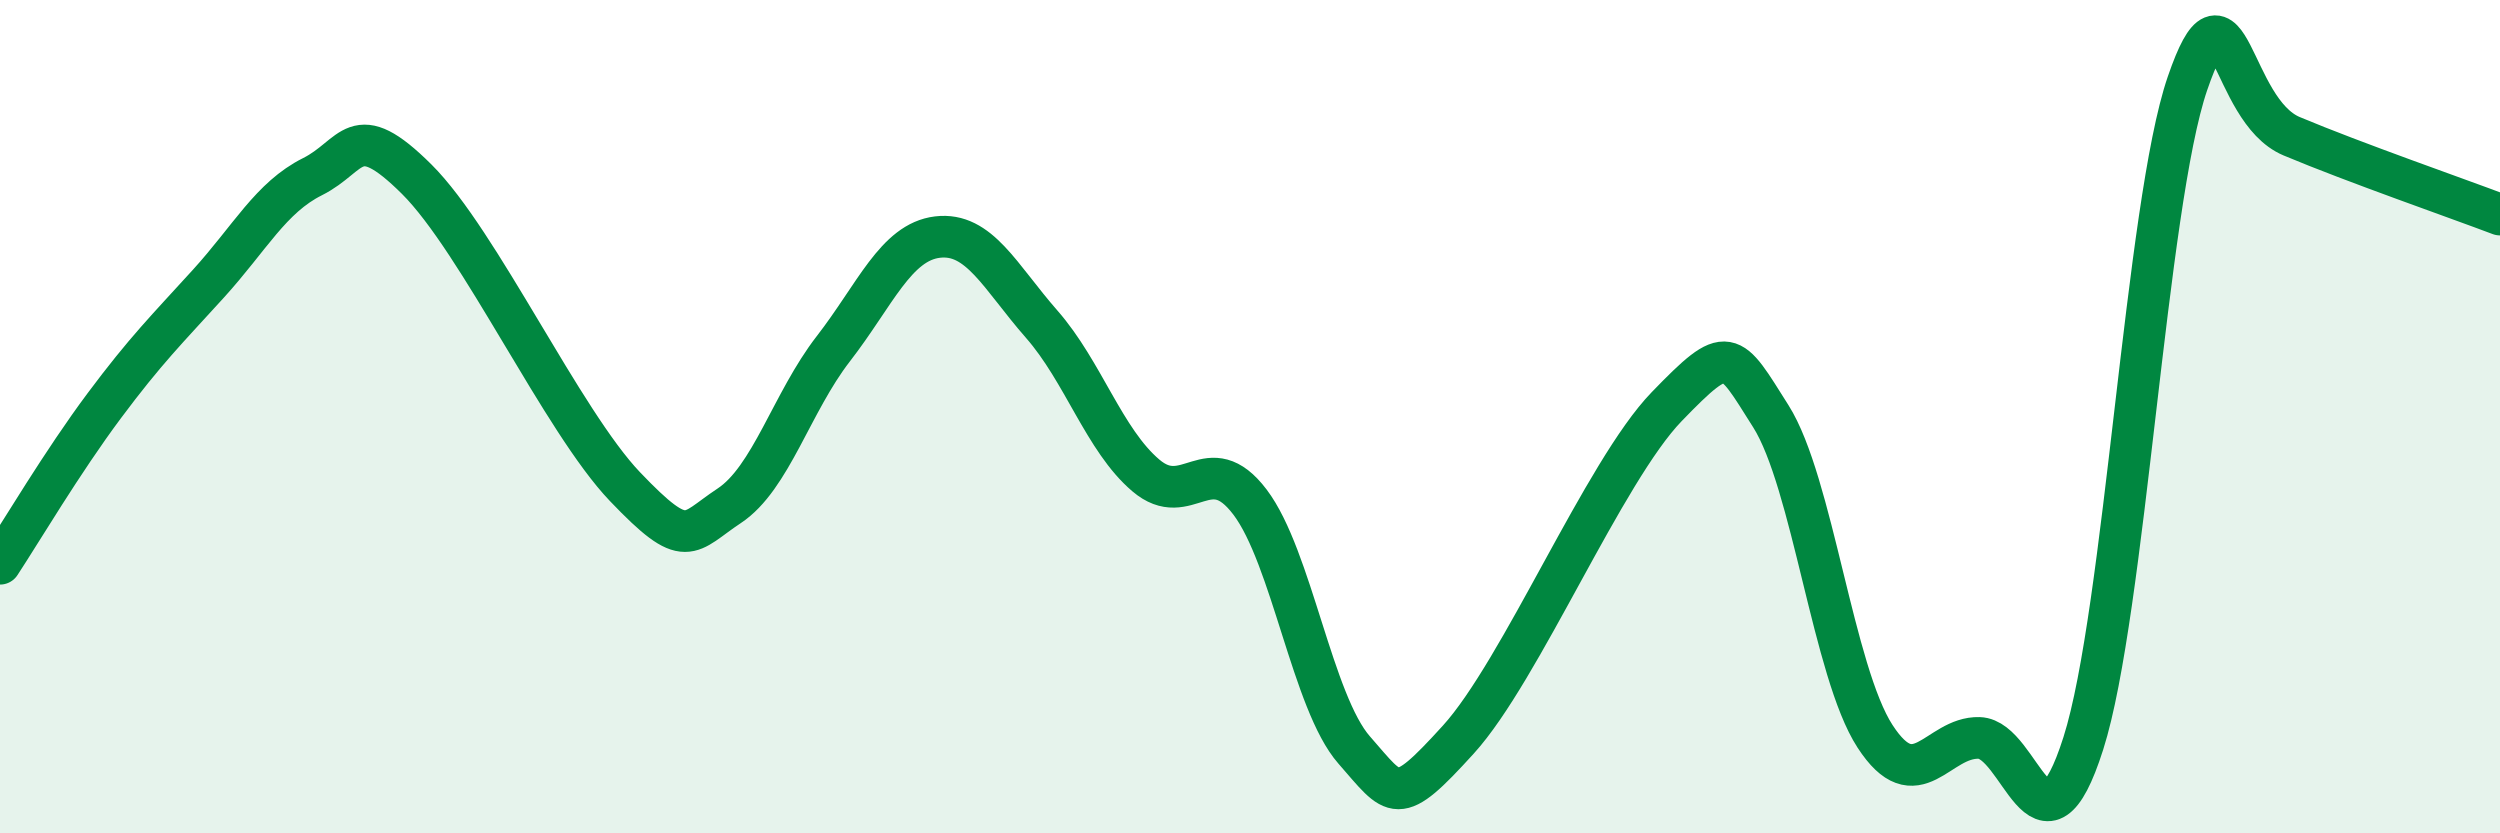 
    <svg width="60" height="20" viewBox="0 0 60 20" xmlns="http://www.w3.org/2000/svg">
      <path
        d="M 0,13.53 C 0.5,12.77 1.5,11.08 2.5,9.74 C 3.5,8.4 4,7.91 5,6.81 C 6,5.71 6.5,4.74 7.5,4.24 C 8.5,3.74 8.5,2.81 10,4.3 C 11.5,5.79 13.5,10.11 15,11.68 C 16.5,13.25 16.5,12.8 17.5,12.14 C 18.5,11.48 19,9.66 20,8.37 C 21,7.08 21.5,5.81 22.5,5.69 C 23.5,5.57 24,6.64 25,7.78 C 26,8.92 26.5,10.56 27.5,11.41 C 28.5,12.26 29,10.73 30,12.05 C 31,13.37 31.5,16.86 32.5,18 C 33.5,19.14 33.5,19.4 35,17.75 C 36.5,16.1 38.5,11.31 40,9.76 C 41.5,8.21 41.5,8.41 42.5,9.99 C 43.5,11.57 44,16.13 45,17.67 C 46,19.21 46.5,17.68 47.5,17.71 C 48.5,17.74 49,20.98 50,17.84 C 51,14.7 51.5,4.91 52.5,2 C 53.5,-0.91 53.5,2.64 55,3.27 C 56.5,3.9 59,4.77 60,5.15L60 20L0 20Z"
        fill="#008740"
        opacity="0.1"
        stroke-linecap="round"
        stroke-linejoin="round"
      />
      <path
        d="M 0,13.53 C 0.5,12.77 1.5,11.08 2.5,9.74 C 3.5,8.4 4,7.91 5,6.81 C 6,5.71 6.5,4.74 7.5,4.24 C 8.5,3.74 8.5,2.81 10,4.3 C 11.5,5.79 13.5,10.11 15,11.68 C 16.5,13.25 16.5,12.8 17.5,12.14 C 18.5,11.48 19,9.66 20,8.37 C 21,7.08 21.5,5.81 22.5,5.69 C 23.5,5.57 24,6.64 25,7.78 C 26,8.92 26.5,10.56 27.5,11.41 C 28.5,12.26 29,10.73 30,12.05 C 31,13.37 31.5,16.86 32.5,18 C 33.5,19.14 33.5,19.4 35,17.75 C 36.5,16.1 38.5,11.31 40,9.76 C 41.5,8.21 41.5,8.41 42.5,9.99 C 43.5,11.57 44,16.13 45,17.67 C 46,19.21 46.5,17.68 47.5,17.71 C 48.5,17.74 49,20.98 50,17.84 C 51,14.7 51.5,4.91 52.5,2 C 53.5,-0.91 53.5,2.64 55,3.27 C 56.5,3.9 59,4.77 60,5.15"
        stroke="#008740"
        stroke-width="1"
        fill="none"
        stroke-linecap="round"
        stroke-linejoin="round"
      />
    </svg>
  
